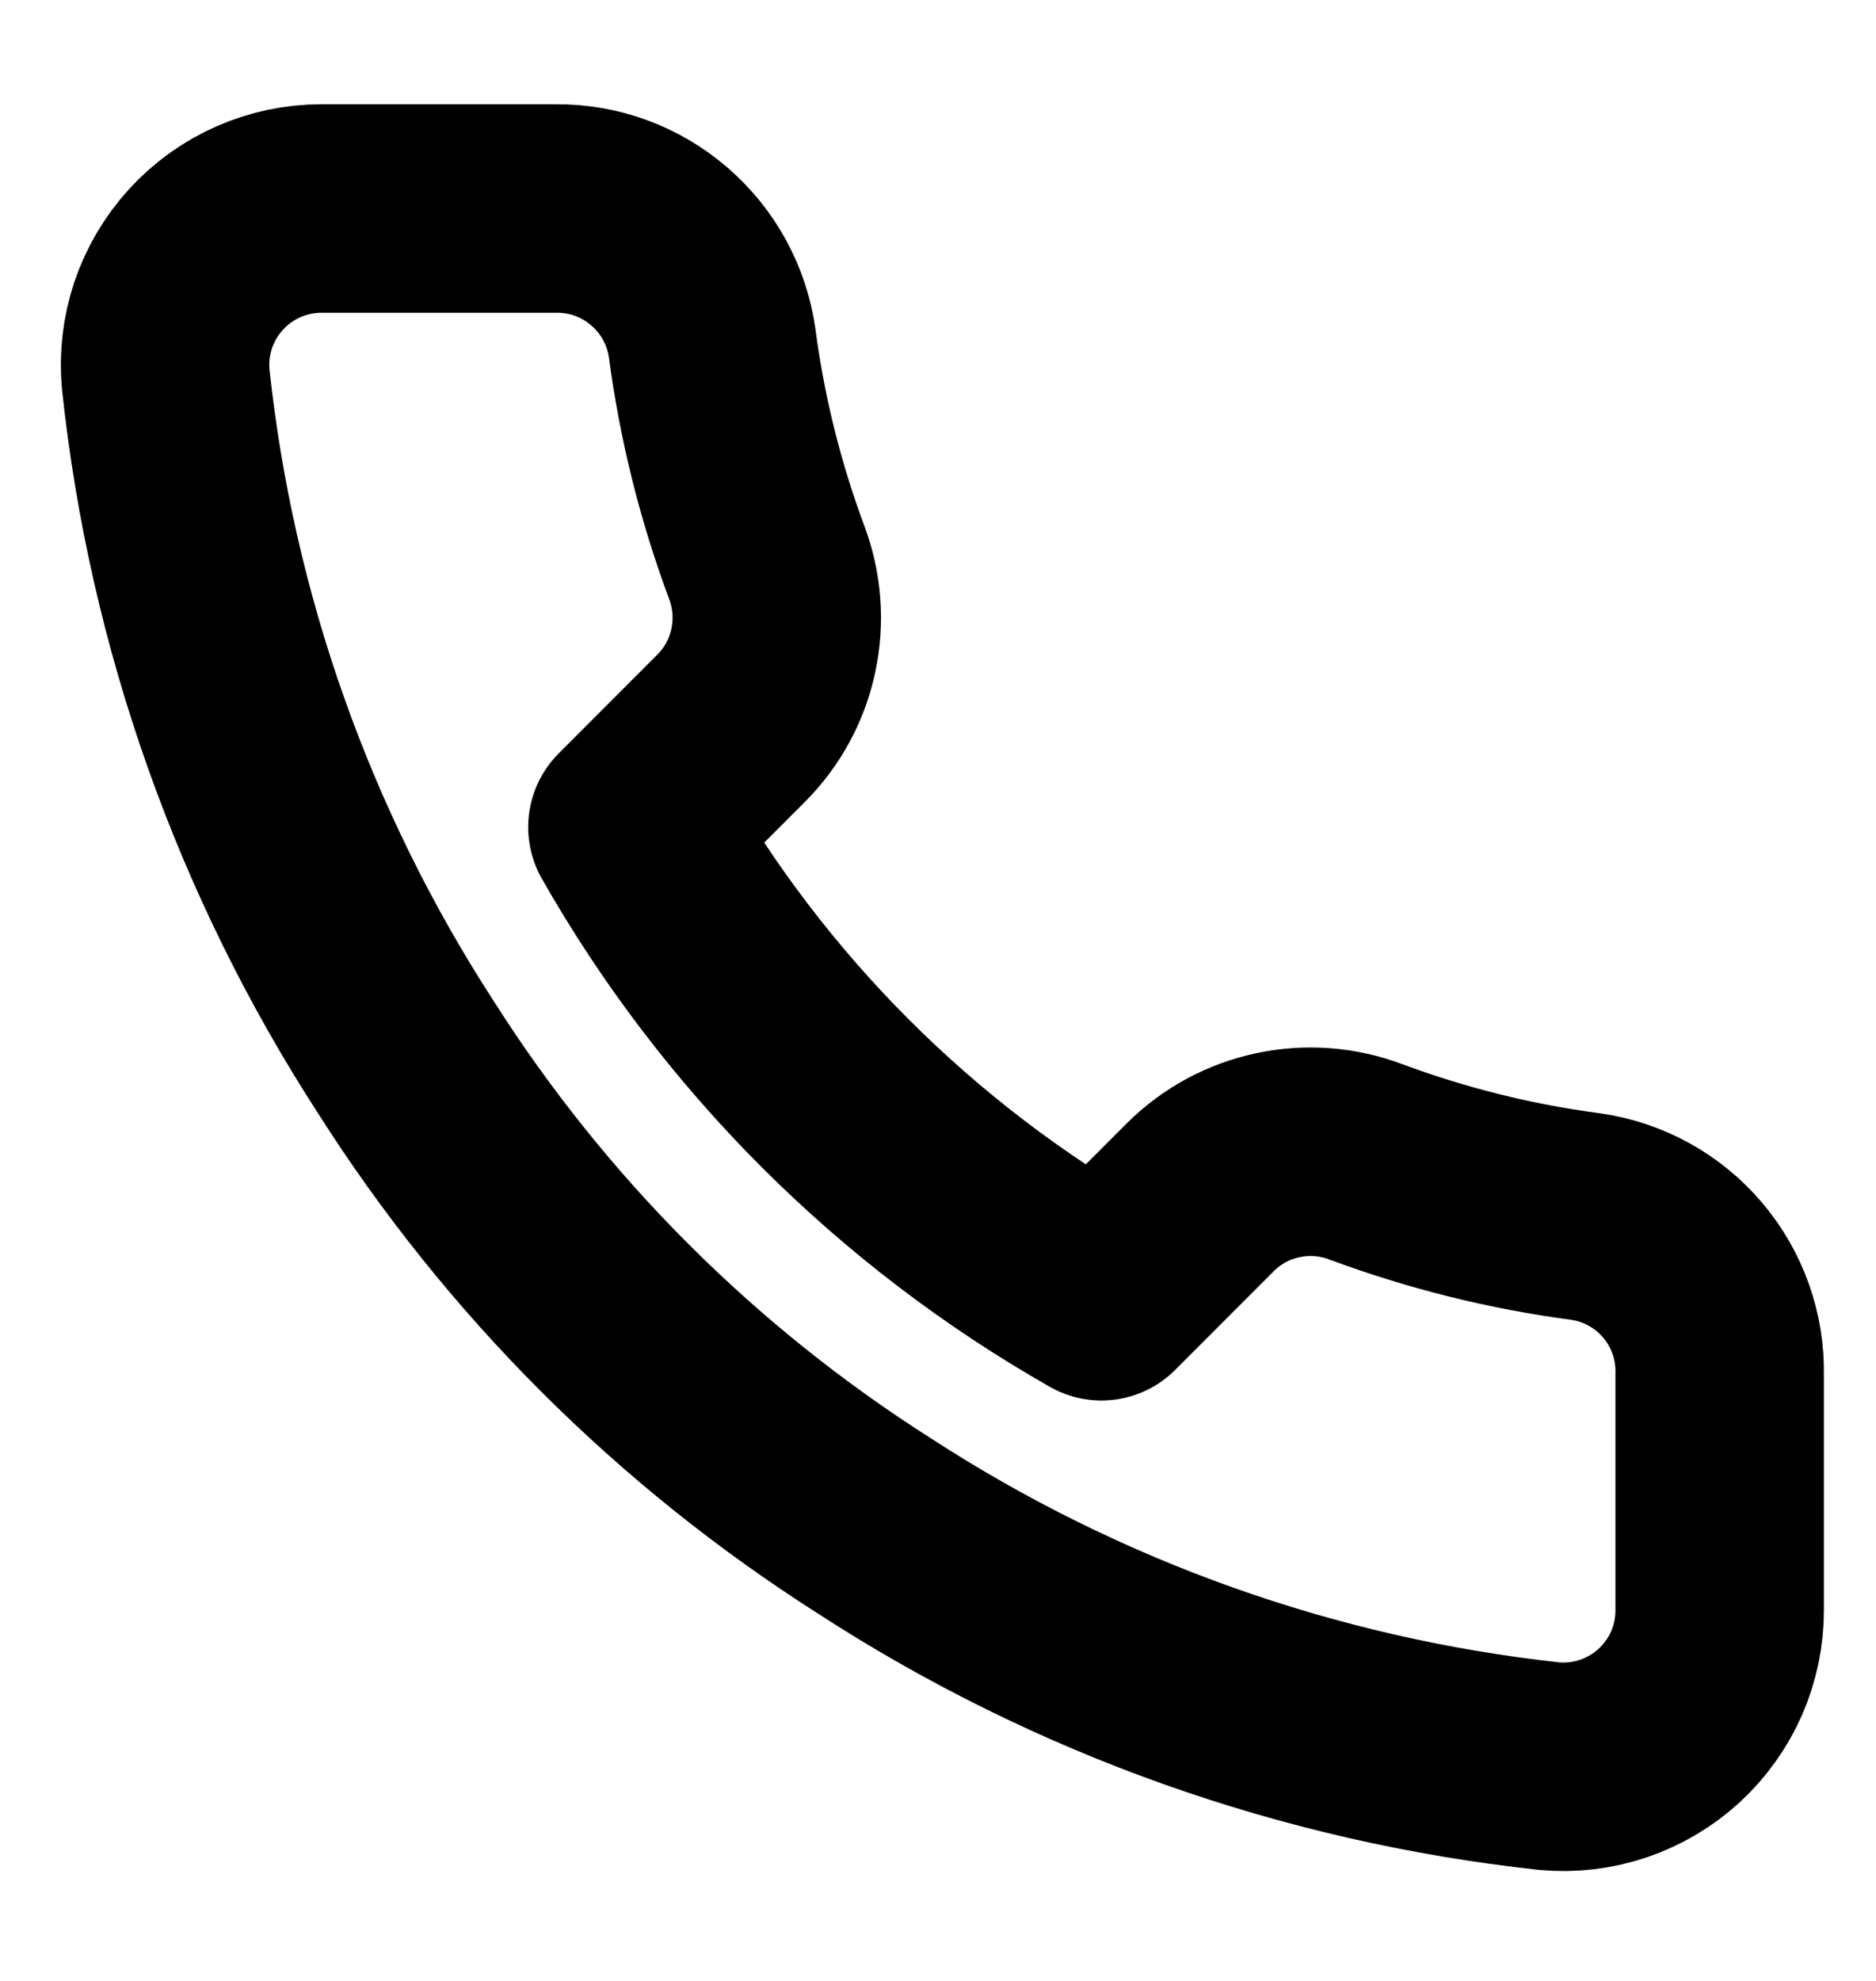 <svg width="18" height="19" viewBox="0 0 18 19" fill="none" xmlns="http://www.w3.org/2000/svg">
<path d="M16.5 13.19V15.44C16.501 15.649 16.458 15.856 16.375 16.047C16.291 16.238 16.168 16.41 16.014 16.552C15.86 16.693 15.678 16.8 15.481 16.867C15.283 16.934 15.073 16.959 14.865 16.94C12.557 16.689 10.34 15.901 8.393 14.638C6.58 13.486 5.044 11.95 3.893 10.138C2.625 8.181 1.836 5.953 1.59 3.635C1.571 3.428 1.596 3.219 1.662 3.021C1.729 2.824 1.836 2.643 1.976 2.489C2.117 2.335 2.287 2.212 2.478 2.128C2.668 2.044 2.874 2 3.083 2H5.333C5.697 1.996 6.049 2.125 6.325 2.363C6.601 2.6 6.782 2.93 6.833 3.29C6.928 4.01 7.104 4.717 7.358 5.398C7.458 5.666 7.48 5.958 7.42 6.238C7.361 6.519 7.222 6.776 7.02 6.98L6.068 7.933C7.135 9.81 8.69 11.365 10.568 12.433L11.52 11.48C11.724 11.278 11.981 11.139 12.262 11.08C12.542 11.02 12.834 11.042 13.103 11.143C13.783 11.396 14.49 11.573 15.21 11.668C15.574 11.719 15.907 11.902 16.145 12.183C16.383 12.464 16.509 12.822 16.5 13.19Z" stroke="black" stroke-width="2" stroke-linecap="round" stroke-linejoin="round"/>
</svg>
